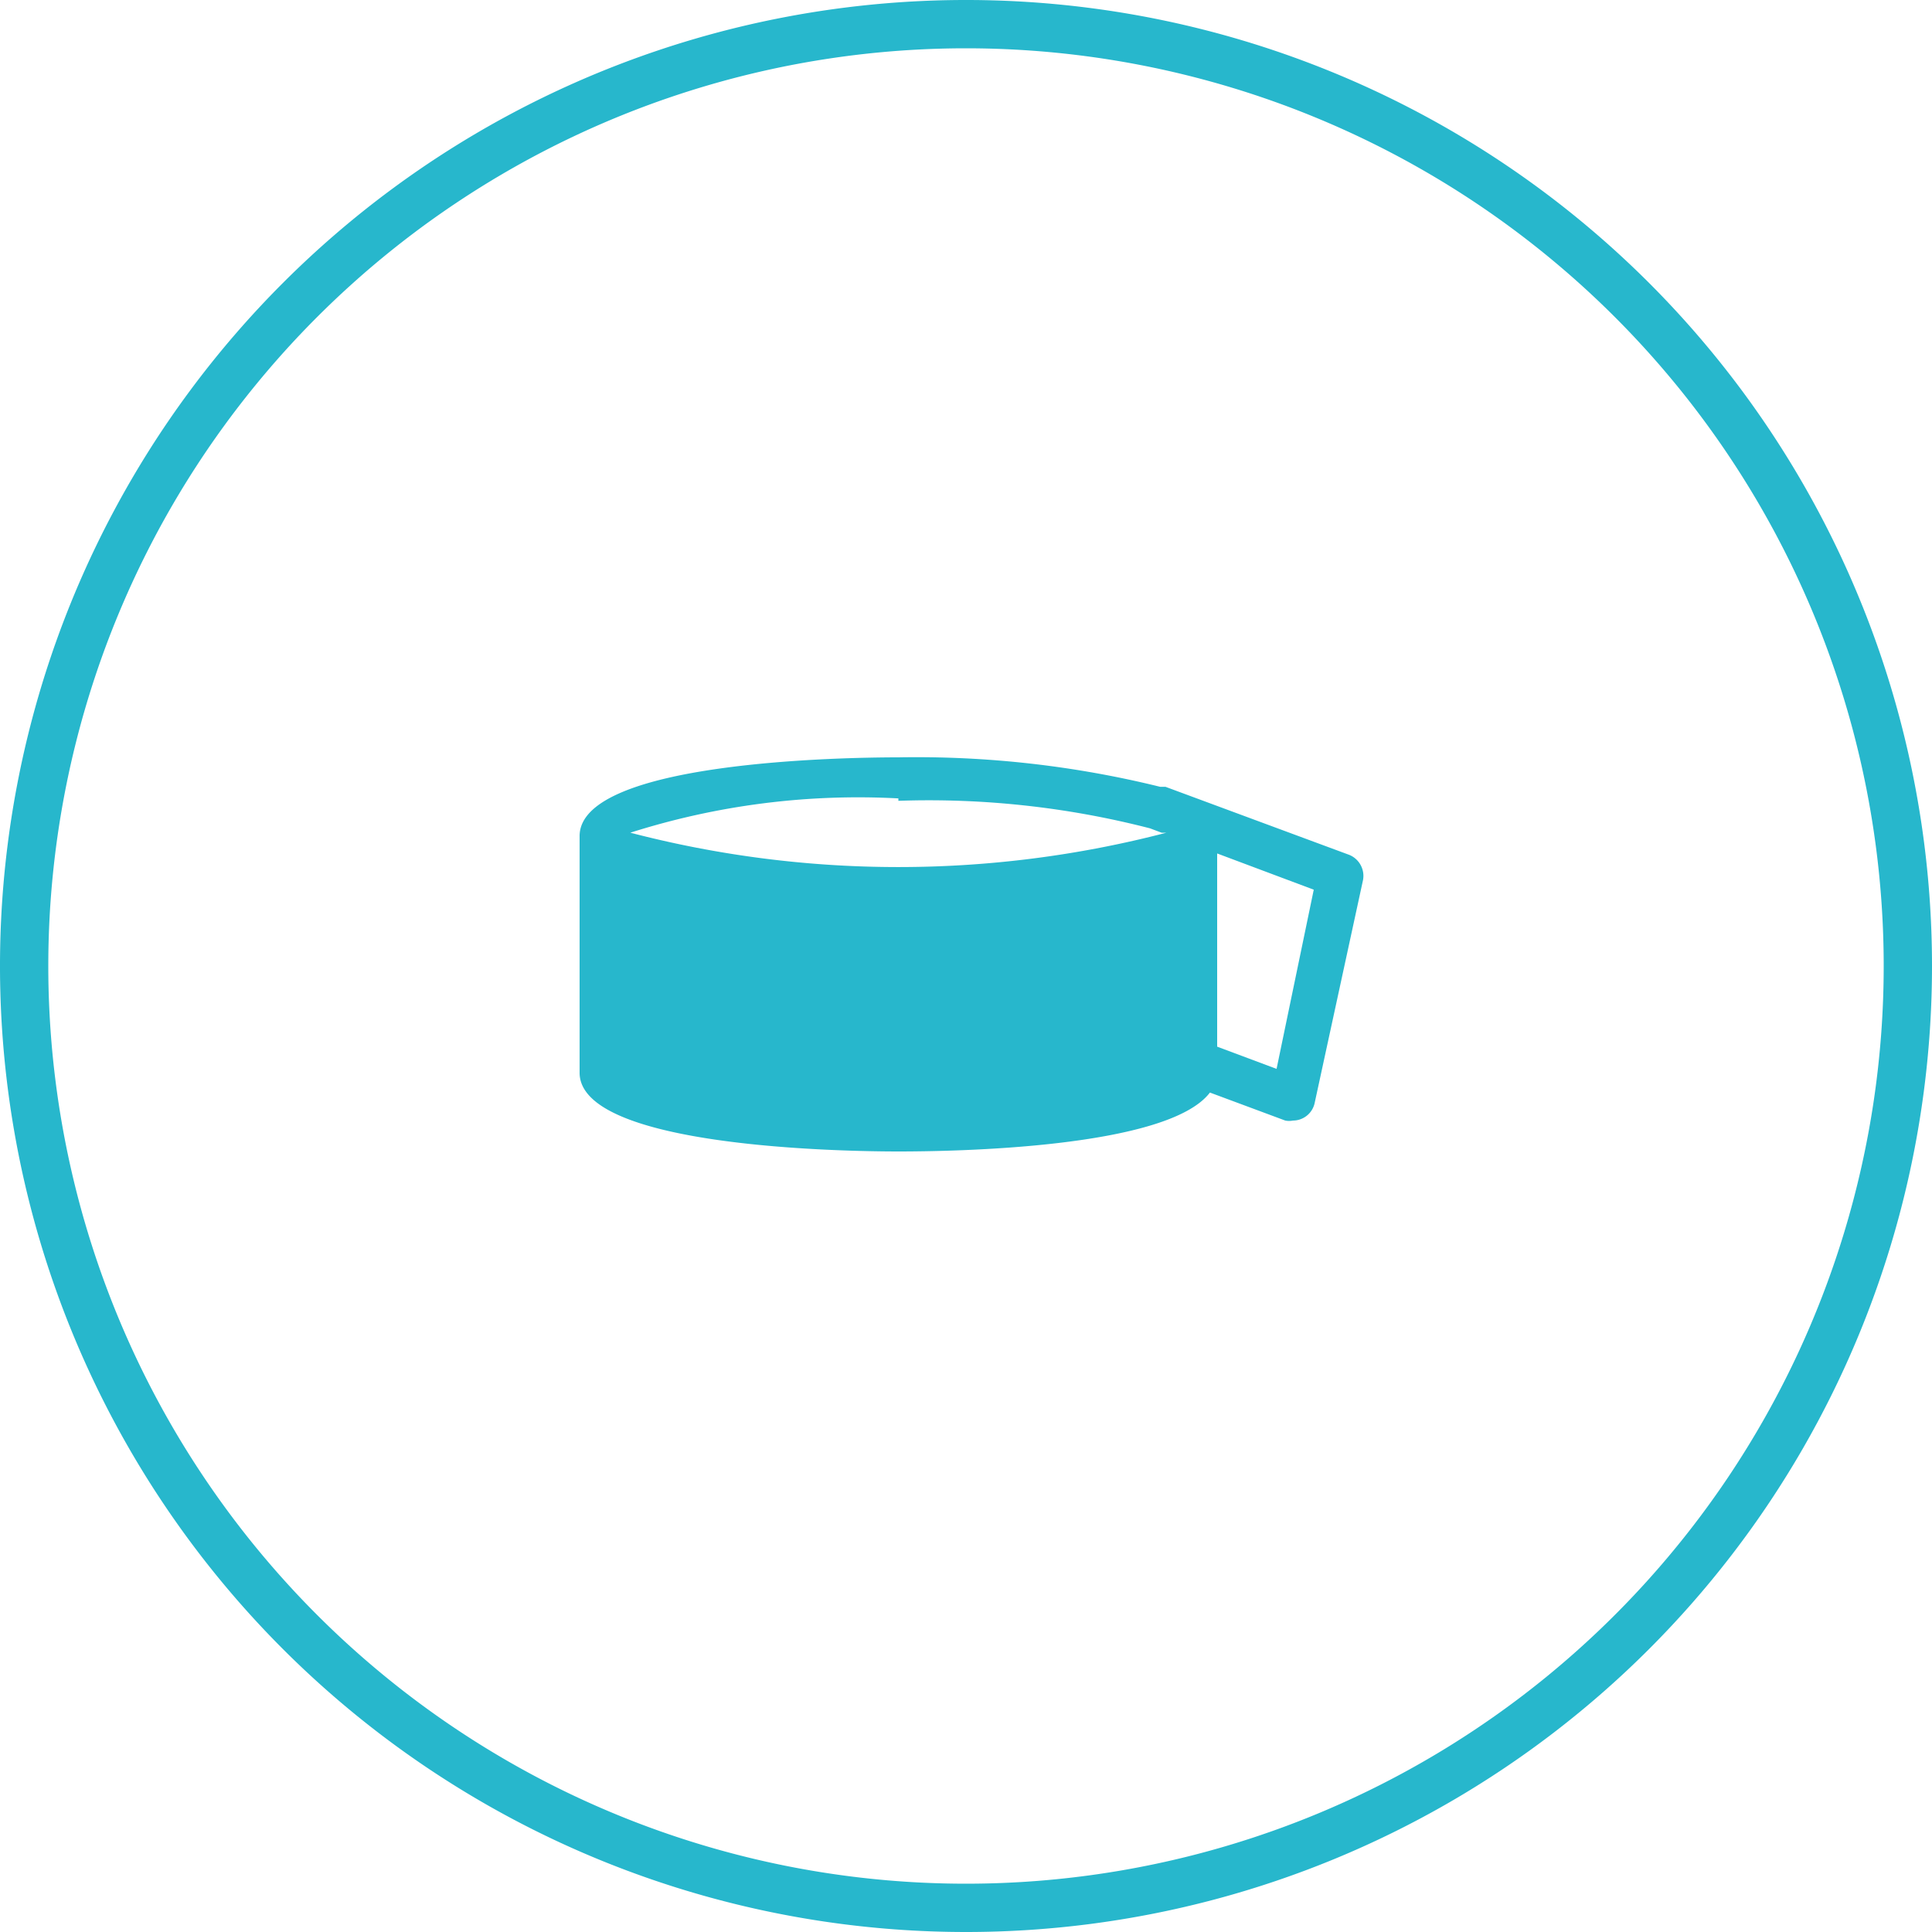 <?xml version="1.0" encoding="UTF-8"?> <svg xmlns="http://www.w3.org/2000/svg" id="Warstwa_1" data-name="Warstwa 1" viewBox="0 0 40 40"><defs><style>.cls-1{fill:none;}.cls-2{fill:#27b7cc;}</style></defs><g id="Ellipse_98" data-name="Ellipse 98"><circle class="cls-1" cx="20" cy="20" r="20"></circle><path class="cls-2" d="M20,40A20,20,0,1,1,40,20,20,20,0,0,1,20,40ZM20,1A19,19,0,1,0,39,20,19,19,0,0,0,20,1Z"></path></g><g id="icon_6" data-name="icon 6"><path id="Path_45" data-name="Path 45" class="cls-2" d="M27.91,17.69l-3.78-1.4-.11,0a21.07,21.07,0,0,0-5.42-.61c-1.1,0-6.6.08-6.6,1.63h0v4.9c0,1.55,5.5,1.63,6.6,1.63s5.57-.06,6.45-1.22l1.56.58a.41.41,0,0,0,.16,0,.46.46,0,0,0,.45-.37l1-4.61A.47.47,0,0,0,27.91,17.69ZM18.6,16.58a18.32,18.32,0,0,1,5.21.57h0l.24.09.1,0a22,22,0,0,1-11.1,0,15.56,15.56,0,0,1,5.55-.71Zm7.83,5.55-1.23-.46v-4l2,.75Z"></path></g></svg> 